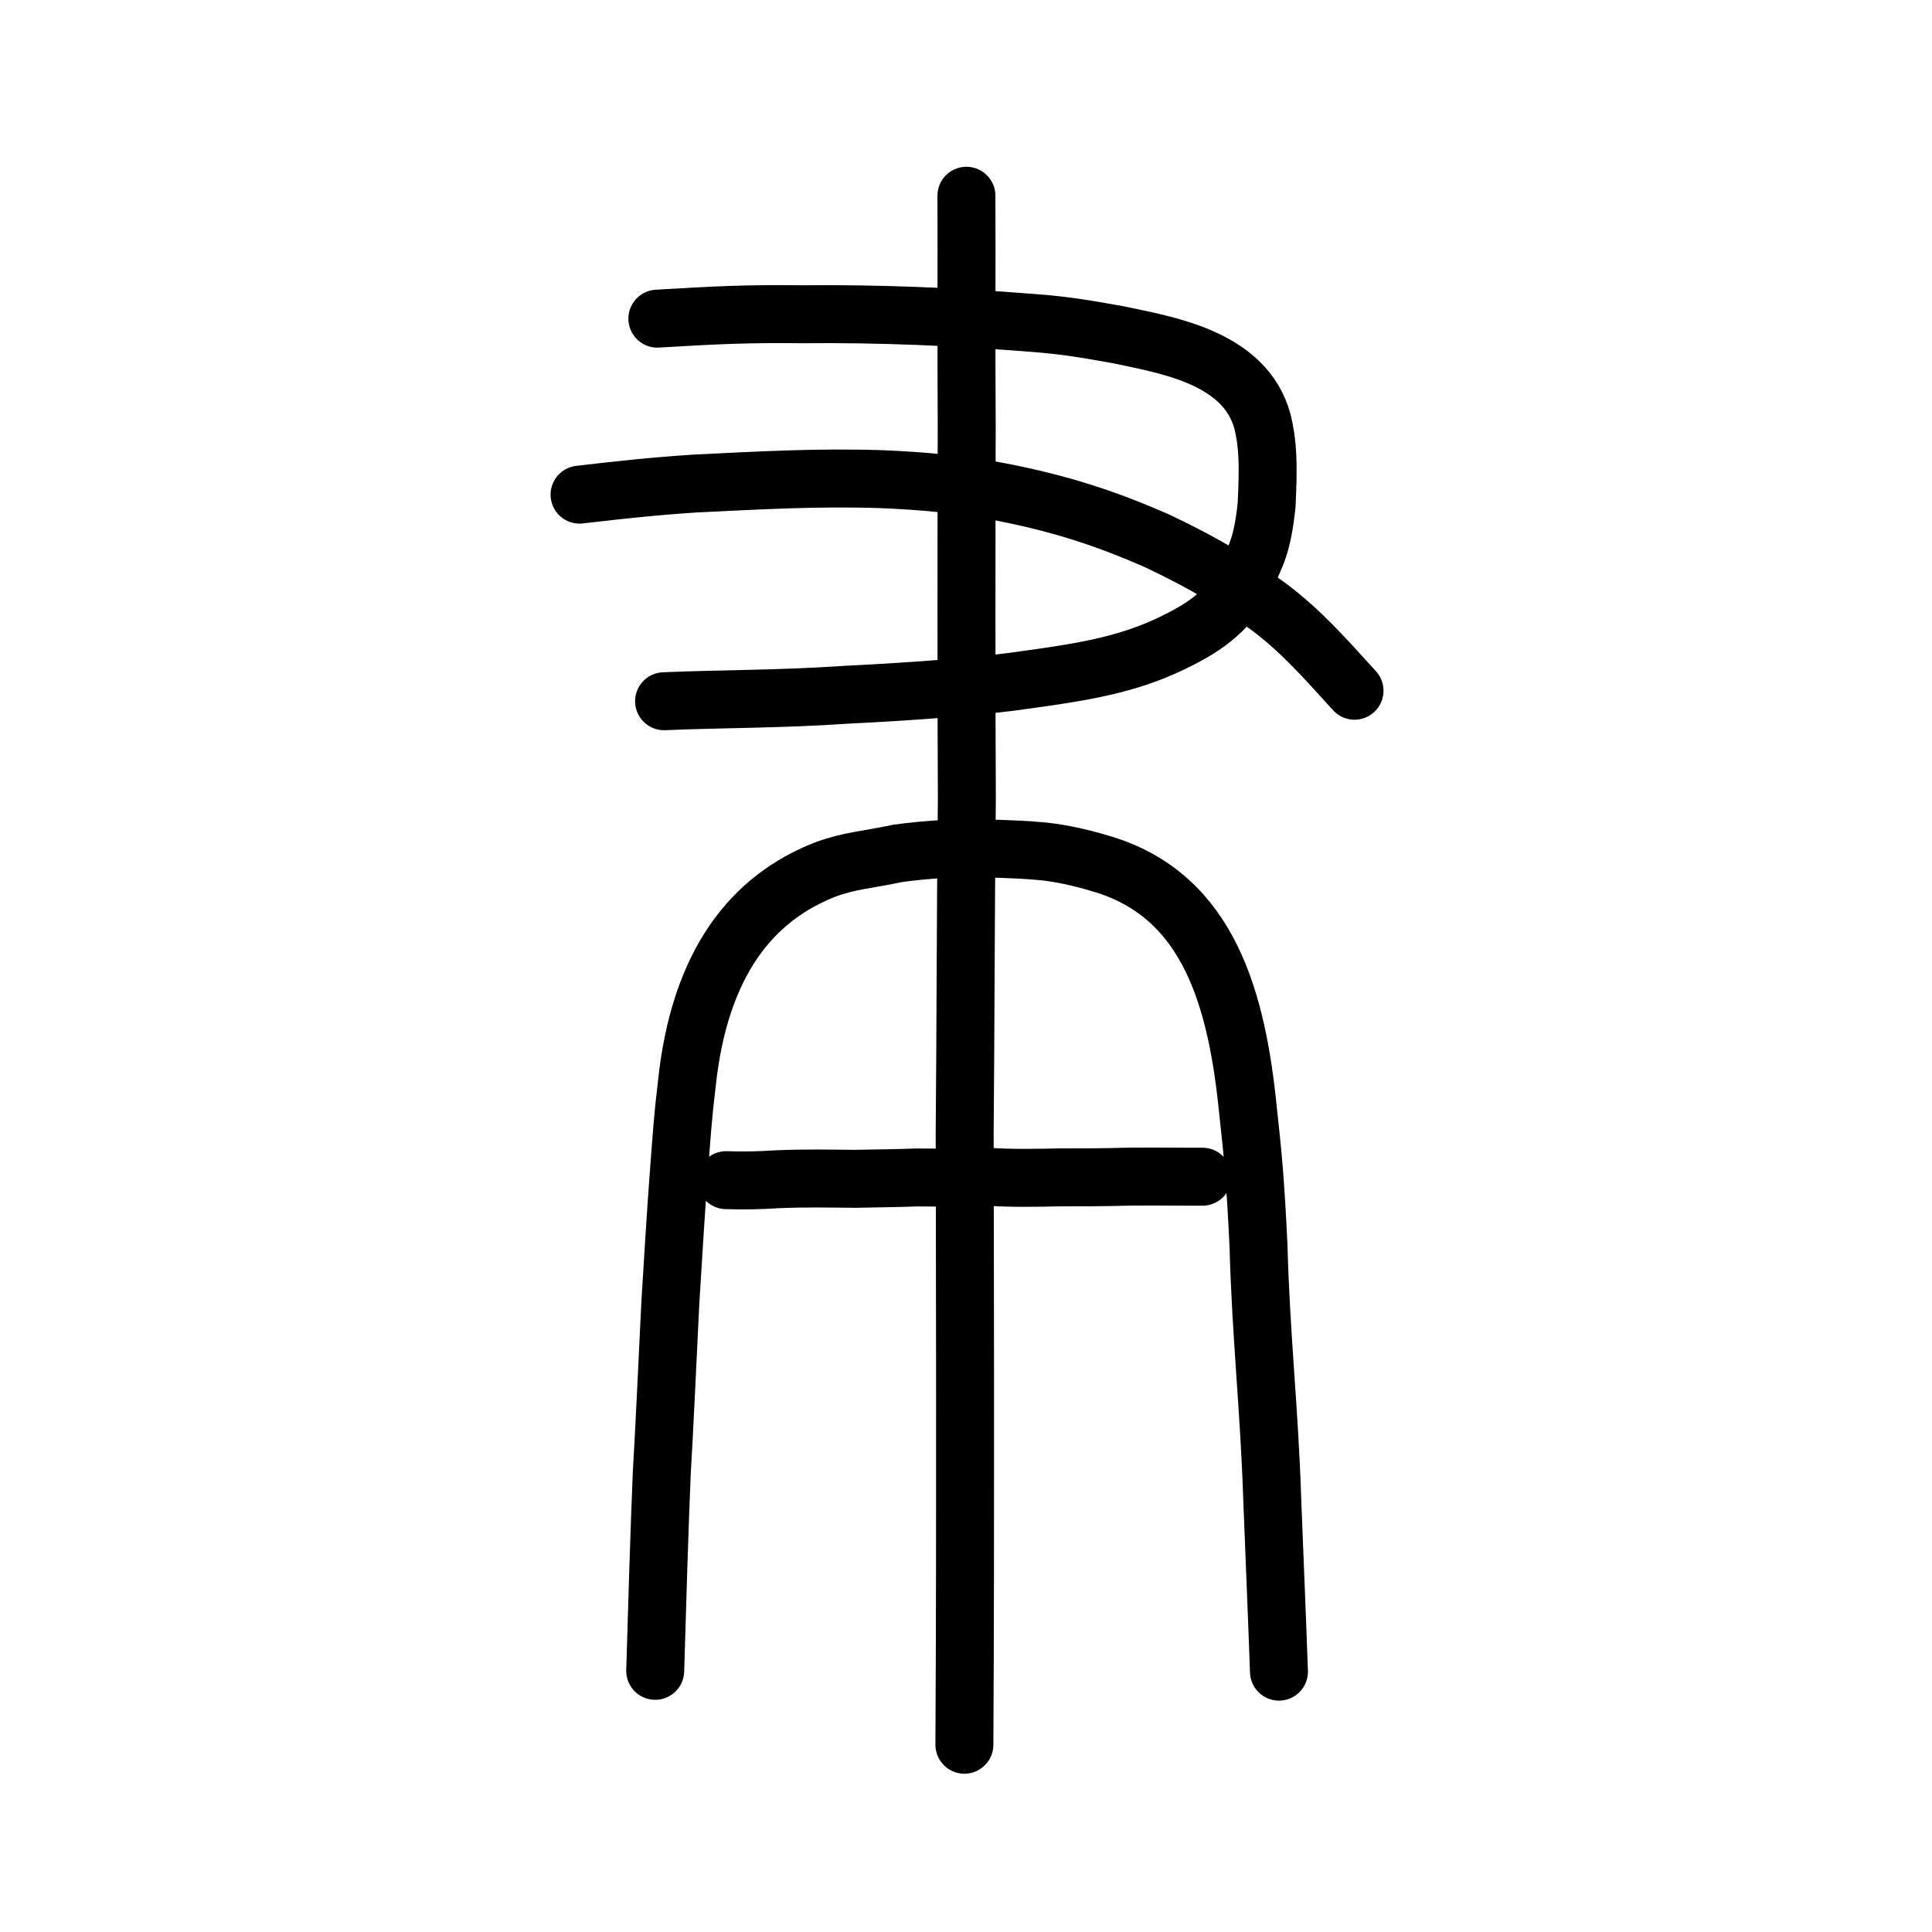 <?xml version="1.0" encoding="UTF-8" standalone="no"?>
<!-- Created with Inkscape (http://www.inkscape.org/) -->

<svg
   xmlns:dc="http://purl.org/dc/elements/1.1/"
   xmlns:cc="http://creativecommons.org/ns#"
   xmlns:rdf="http://www.w3.org/1999/02/22-rdf-syntax-ns#"
   xmlns:svg="http://www.w3.org/2000/svg"
   xmlns="http://www.w3.org/2000/svg"
   xmlns:sodipodi="http://sodipodi.sourceforge.net/DTD/sodipodi-0.dtd"
   xmlns:inkscape="http://www.inkscape.org/namespaces/inkscape"
   width="200px"
   height="200px"
   viewBox="0 0 200 200"
   version="1.1"
   id="SVGRoot"
   inkscape:version="0.92.3 (2405546, 2018-03-11)"
   sodipodi:docname="807fss.svg">
  <sodipodi:namedview
     id="base"
     pagecolor="#ffffff"
     bordercolor="#666666"
     borderopacity="1.0"
     inkscape:pageopacity="0.0"
     inkscape:pageshadow="2"
     inkscape:zoom="2.965"
     inkscape:cx="135.00734"
     inkscape:cy="102.95477"
     inkscape:document-units="px"
     inkscape:current-layer="layer1"
     showgrid="true"
     inkscape:window-width="1347"
     inkscape:window-height="925"
     inkscape:window-x="367"
     inkscape:window-y="60"
     inkscape:window-maximized="0"
     inkscape:snap-global="false"
     inkscape:measure-start="0,0"
     inkscape:measure-end="0,0">
    <inkscape:grid
       type="xygrid"
       id="grid7349" />
  </sodipodi:namedview>
  <defs
     id="defs6787">
    <pattern
       y="0"
       x="0"
       height="6"
       width="6"
       patternUnits="userSpaceOnUse"
       id="EMFhbasepattern" />
  </defs>
  <g
     id="layer1"
     inkscape:groupmode="layer"
     inkscape:label="レイヤー 1">
    <path
       style="opacity:1;vector-effect:none;fill:none;fill-opacity:1;stroke:#000000;stroke-width:6;stroke-linecap:round;stroke-linejoin:round;stroke-miterlimit:4;stroke-dasharray:none;stroke-dashoffset:0;stroke-opacity:1"
       d="m 99.833,180.614 c 0.132,-23.047 0.05,-51.743 0.028,-63.234 0.098,-10.25 0.095,-22.237 0.227,-34.659 -0.055,-9.757 -0.048,-27.868 -0.014,-38.702 -0.058,-8.185 0.002,-17.463 -0.031,-23.755"
       id="path6087-1"
       inkscape:connector-curvature="0"
       sodipodi:nodetypes="ccccc" />
    <path
       style="opacity:1;vector-effect:none;fill:none;fill-opacity:1;stroke:#000000;stroke-width:6;stroke-linecap:round;stroke-linejoin:round;stroke-miterlimit:4;stroke-dasharray:none;stroke-dashoffset:0;stroke-opacity:1"
       d="m 67.827,172.963 c 0.192,-6.722 0.451,-15.092 0.682,-20.523 0.212,-3.353 0.677,-13.271 0.886,-17.603 0.351,-5.609 0.522,-8.664 0.882,-13.49 0.309,-4.012 0.388,-5.504 0.82,-9.118 1.322,-12.603 6.785,-19.287 14.385,-22.236 2.53,-0.923 4.258,-0.969 7.437,-1.65 3.096,-0.428 6.338,-0.567 7.582,-0.547 1.245,0.02 4.942,0.103 6.74,0.275 1.733,0.109 4.111,0.522 7.039,1.425 10.949,3.378 13.783,14.129 14.917,25.49 0.485,4.427 0.758,7.123 1.084,13.978 0.248,9.313 1.122,16.983 1.413,26.042 0.217,5.564 0.5,12.259 0.704,18.042"
       id="path836"
       inkscape:connector-curvature="0"
       sodipodi:nodetypes="cccccccccccccc" />
    <path
       style="opacity:1;vector-effect:none;fill:none;fill-opacity:1;stroke:#000000;stroke-width:6;stroke-linecap:round;stroke-linejoin:round;stroke-miterlimit:4;stroke-dasharray:none;stroke-dashoffset:0;stroke-opacity:1"
       d="m 68.05,32.986 c 6.027,-0.353 9.042,-0.521 14.959,-0.455 8.232,-0.076 15.645,0.249 23.728,0.884 4.153,0.29 7.107,0.919 9.026,1.238 4.953,1.06 13.124,2.312 14.929,8.984 0.564,2.316 0.632,4.369 0.432,8.566 -0.43,4.317 -1.181,5.369 -2.034,7.336 -1.897,3.998 -4.977,5.701 -7.9,7.112 -4.532,2.15 -8.992,2.9 -14.84,3.702 -4.424,0.667 -11.386,1.206 -18.736,1.567 -6.91,0.472 -12.739,0.411 -18.869,0.672"
       id="path840"
       inkscape:connector-curvature="0"
       sodipodi:nodetypes="ccccccccccc" />
    <path
       style="opacity:1;vector-effect:none;fill:none;fill-opacity:1;stroke:#000000;stroke-width:6;stroke-linecap:round;stroke-linejoin:round;stroke-miterlimit:4;stroke-dasharray:none;stroke-dashoffset:0;stroke-opacity:1"
       d="m 59.995,51.205 c 4.086,-0.481 7.785,-0.879 11.94,-1.149 6.586,-0.315 12.535,-0.671 19.214,-0.457 4.533,0.178 8.864,0.61 12.284,1.294 6.499,1.243 11.258,2.864 16.37,5.105 5.438,2.584 8.304,4.444 11.652,6.901 3.113,2.355 5.439,4.931 8.764,8.606"
       id="path828"
       inkscape:connector-curvature="0"
       sodipodi:nodetypes="ccccccc" />
    <path
       style="fill:none;stroke:#000000;stroke-width:6;stroke-linecap:round;stroke-linejoin:round;stroke-miterlimit:4;stroke-dasharray:none;stroke-opacity:1"
       d="m 75.176,122.168 c 1.752,0.067 3.509,0.023 5.257,-0.092 3.035,-0.128 5.461,-0.066 8.091,-0.046 2.274,-0.05 4.255,-0.058 6.362,-0.14 2.714,0.037 5.372,-0.02 7.634,-0.058 2.405,0.15 4.807,0.098 7.212,0.048 2.788,0.004 3.955,-0.01 5.481,-0.036 3.079,-0.096 5.39,-0.024 9.273,-0.033"
       id="path4568-1"
       inkscape:connector-curvature="0"
       sodipodi:nodetypes="cccccccc" />
  </g>
</svg>
